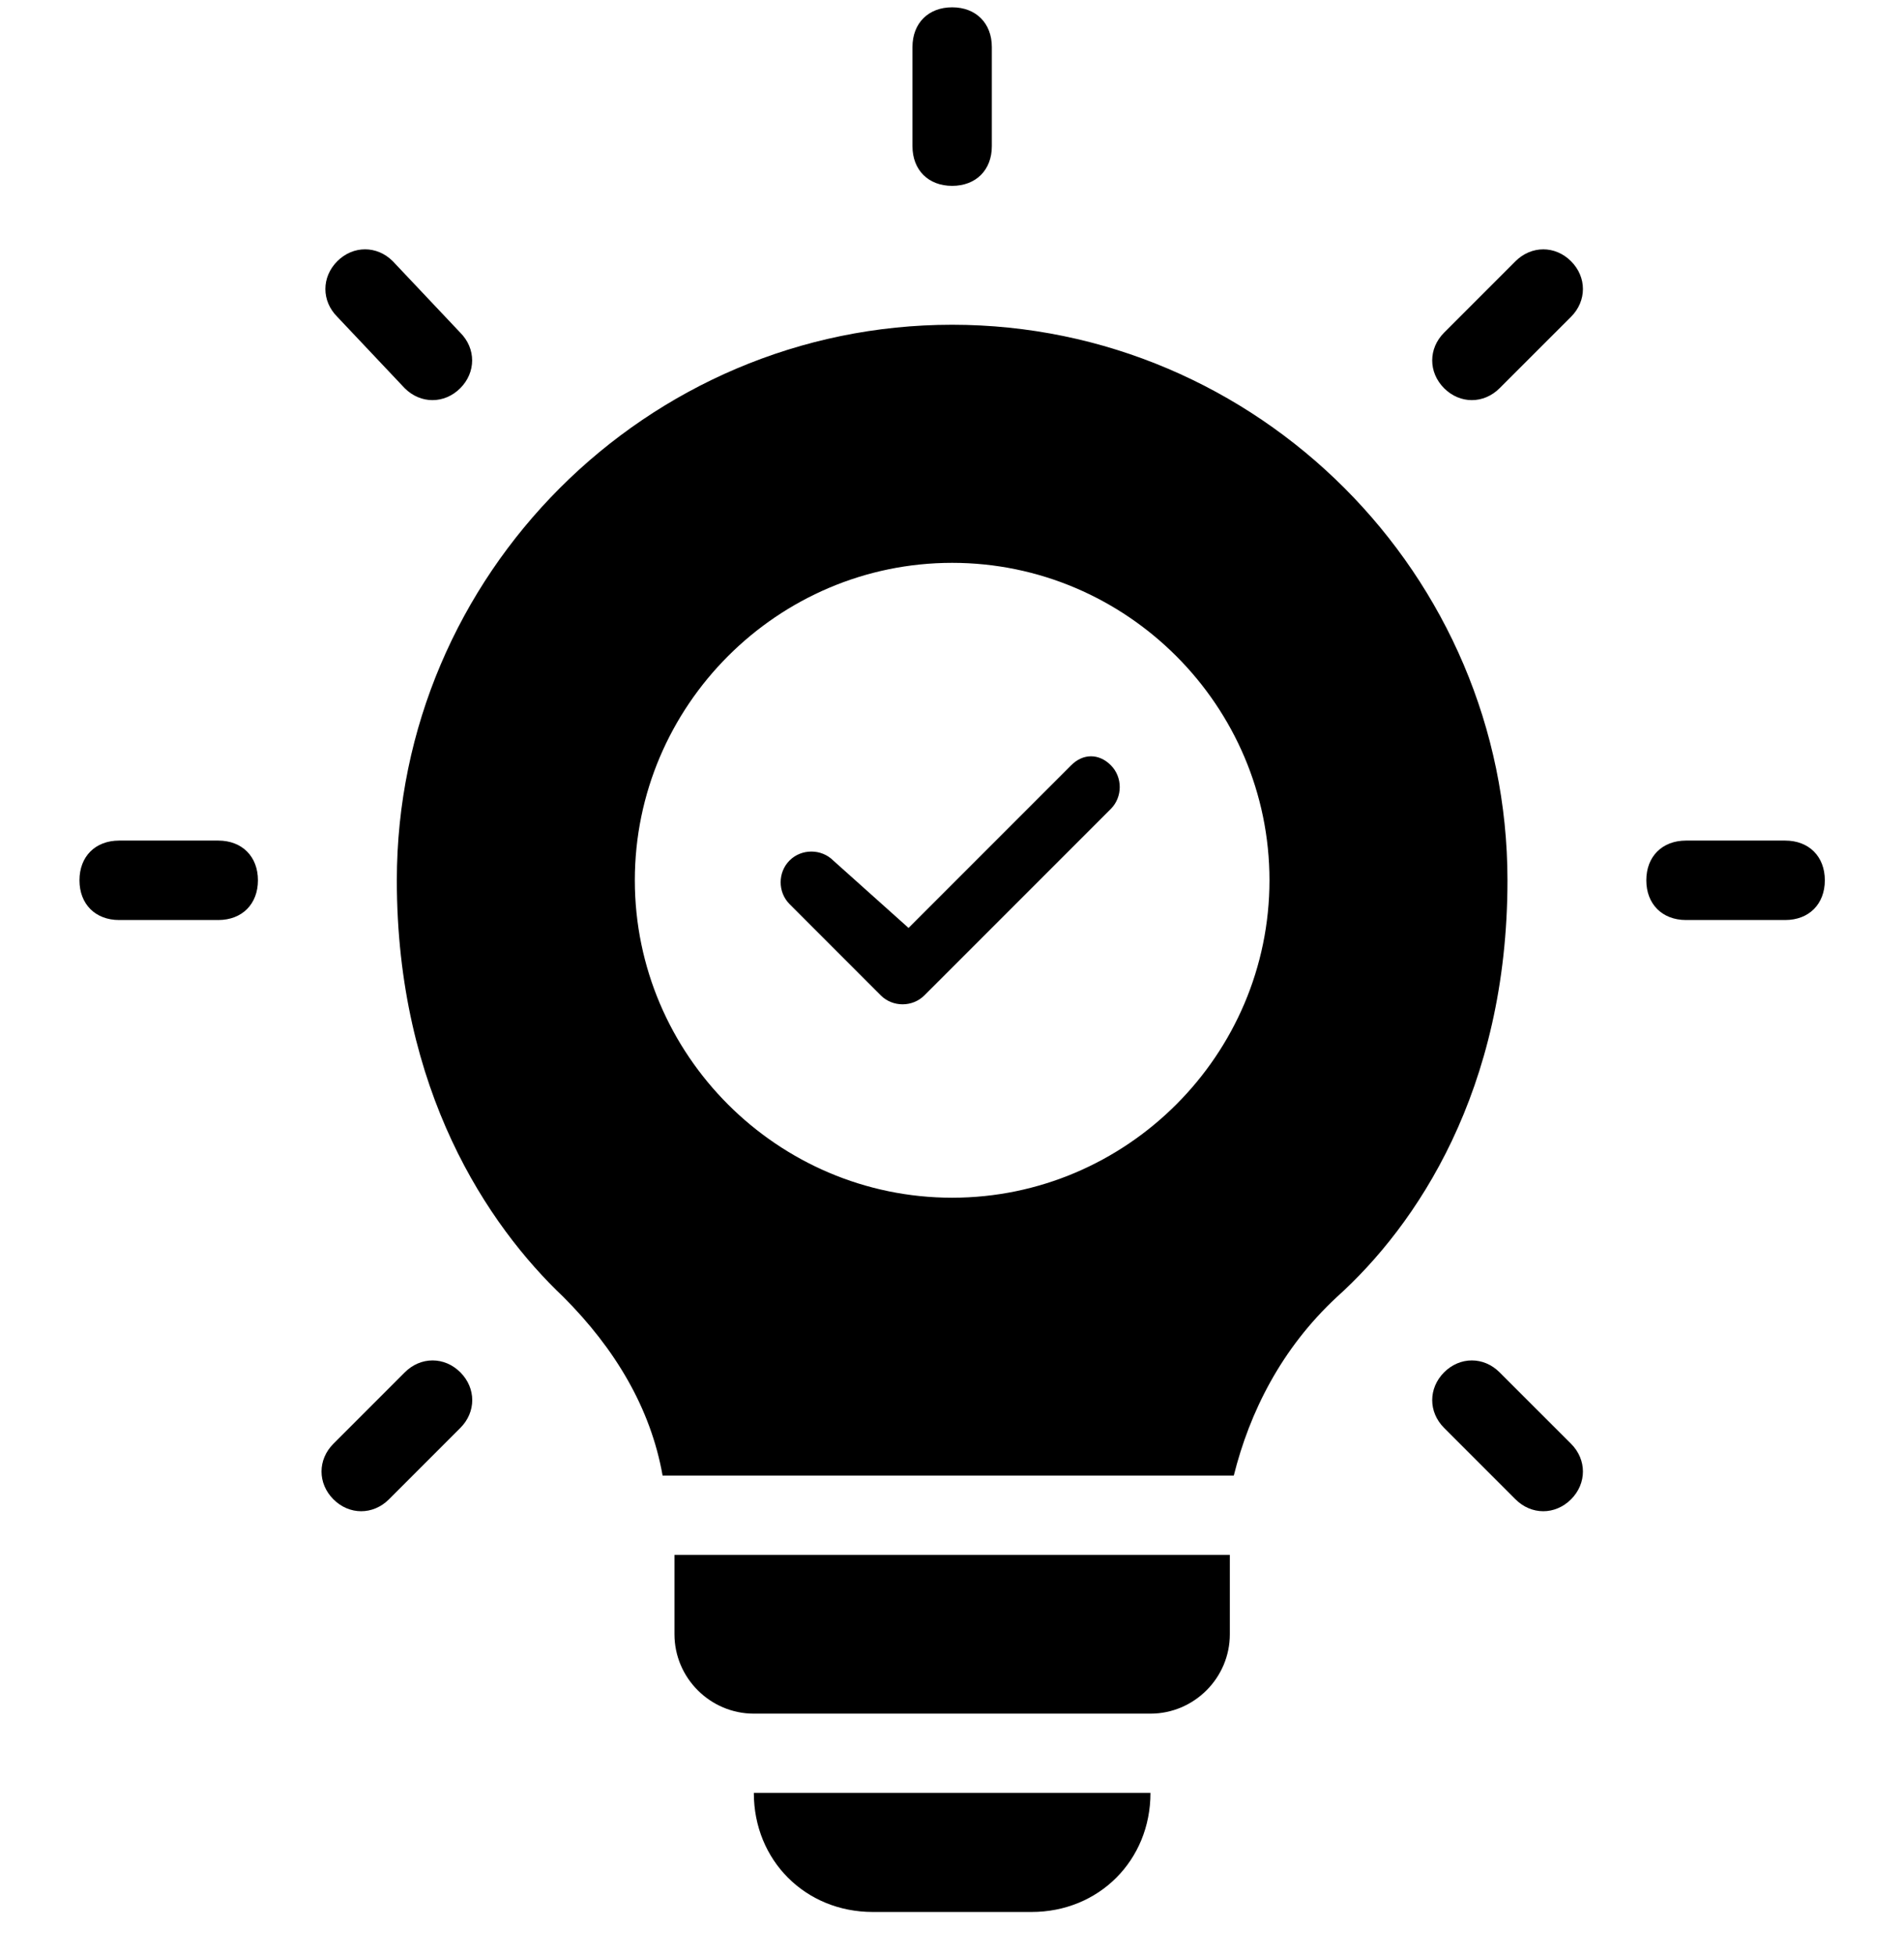 <svg width="38" height="39" viewBox="0 0 38 39" fill="none" xmlns="http://www.w3.org/2000/svg">
<g clip-path="url(#clip0_858_337)">
<path d="M22.961 35.77C22.961 37.116 21.932 38.145 20.586 38.145H17.42C16.074 38.145 15.045 37.116 15.045 35.77H22.961ZM24.545 32.605C24.545 33.475 23.832 34.188 22.961 34.188H15.045C14.174 34.188 13.461 33.475 13.461 32.605V31.02H24.545V32.605ZM8.079 27.379C8.396 27.062 8.871 27.062 9.188 27.379C9.504 27.696 9.504 28.171 9.188 28.487L7.763 29.912C7.446 30.229 6.971 30.229 6.654 29.912C6.338 29.595 6.338 29.12 6.654 28.804L8.079 27.379ZM28.821 27.379C29.138 27.062 29.612 27.062 29.929 27.379L31.355 28.804C31.671 29.12 31.671 29.596 31.355 29.912C31.038 30.229 30.563 30.229 30.246 29.912L28.821 28.487C28.505 28.171 28.505 27.696 28.821 27.379ZM19.003 6.479C25.099 6.479 30.086 11.467 30.086 17.562C30.086 21.758 28.265 24.45 26.682 25.875C25.573 26.904 24.941 28.171 24.624 29.438H13.224C12.986 28.092 12.273 26.904 11.244 25.875C9.74 24.45 7.92 21.758 7.92 17.562C7.92 11.467 12.907 6.479 19.003 6.479ZM19.003 11.229C15.52 11.229 12.67 14.079 12.67 17.562C12.67 21.046 15.52 23.895 19.003 23.895C22.486 23.895 25.336 21.046 25.336 17.562C25.336 14.079 22.486 11.229 19.003 11.229ZM21.379 15.267C21.616 15.029 21.933 15.029 22.17 15.267C22.407 15.504 22.407 15.9 22.17 16.138L18.449 19.858C18.212 20.096 17.816 20.096 17.578 19.858L15.758 18.037C15.521 17.8 15.521 17.404 15.758 17.167C15.995 16.93 16.391 16.93 16.629 17.167L18.133 18.513L21.379 15.267ZM4.357 16.77C4.832 16.771 5.148 17.088 5.148 17.562C5.148 18.037 4.832 18.354 4.357 18.355H2.378C1.903 18.355 1.586 18.038 1.586 17.562C1.586 17.087 1.903 16.77 2.378 16.77H4.357ZM35.628 16.77C36.103 16.77 36.42 17.087 36.42 17.562C36.42 18.038 36.103 18.355 35.628 18.355H33.648C33.174 18.354 32.857 18.037 32.857 17.562C32.857 17.088 33.174 16.771 33.648 16.77H35.628ZM6.731 5.212C7.048 4.895 7.523 4.895 7.84 5.212L9.186 6.637C9.502 6.953 9.502 7.428 9.186 7.745C8.869 8.062 8.394 8.062 8.077 7.745L6.731 6.32C6.415 6.004 6.415 5.529 6.731 5.212ZM30.246 5.212C30.563 4.896 31.038 4.895 31.355 5.212C31.671 5.528 31.671 6.004 31.355 6.32L29.929 7.745C29.612 8.062 29.138 8.062 28.821 7.745C28.505 7.428 28.505 6.953 28.821 6.637L30.246 5.212ZM19.003 0.146C19.478 0.146 19.795 0.463 19.795 0.938V2.917C19.795 3.392 19.478 3.708 19.003 3.708C18.528 3.708 18.211 3.392 18.211 2.917V0.938C18.211 0.463 18.528 0.146 19.003 0.146Z" fill="black"/>
</g>
<defs>
<clipPath id="clip0_858_337">
<rect width="38" height="38" fill="white" transform="translate(0 0.146)"/>
</clipPath>
</defs>
</svg>
